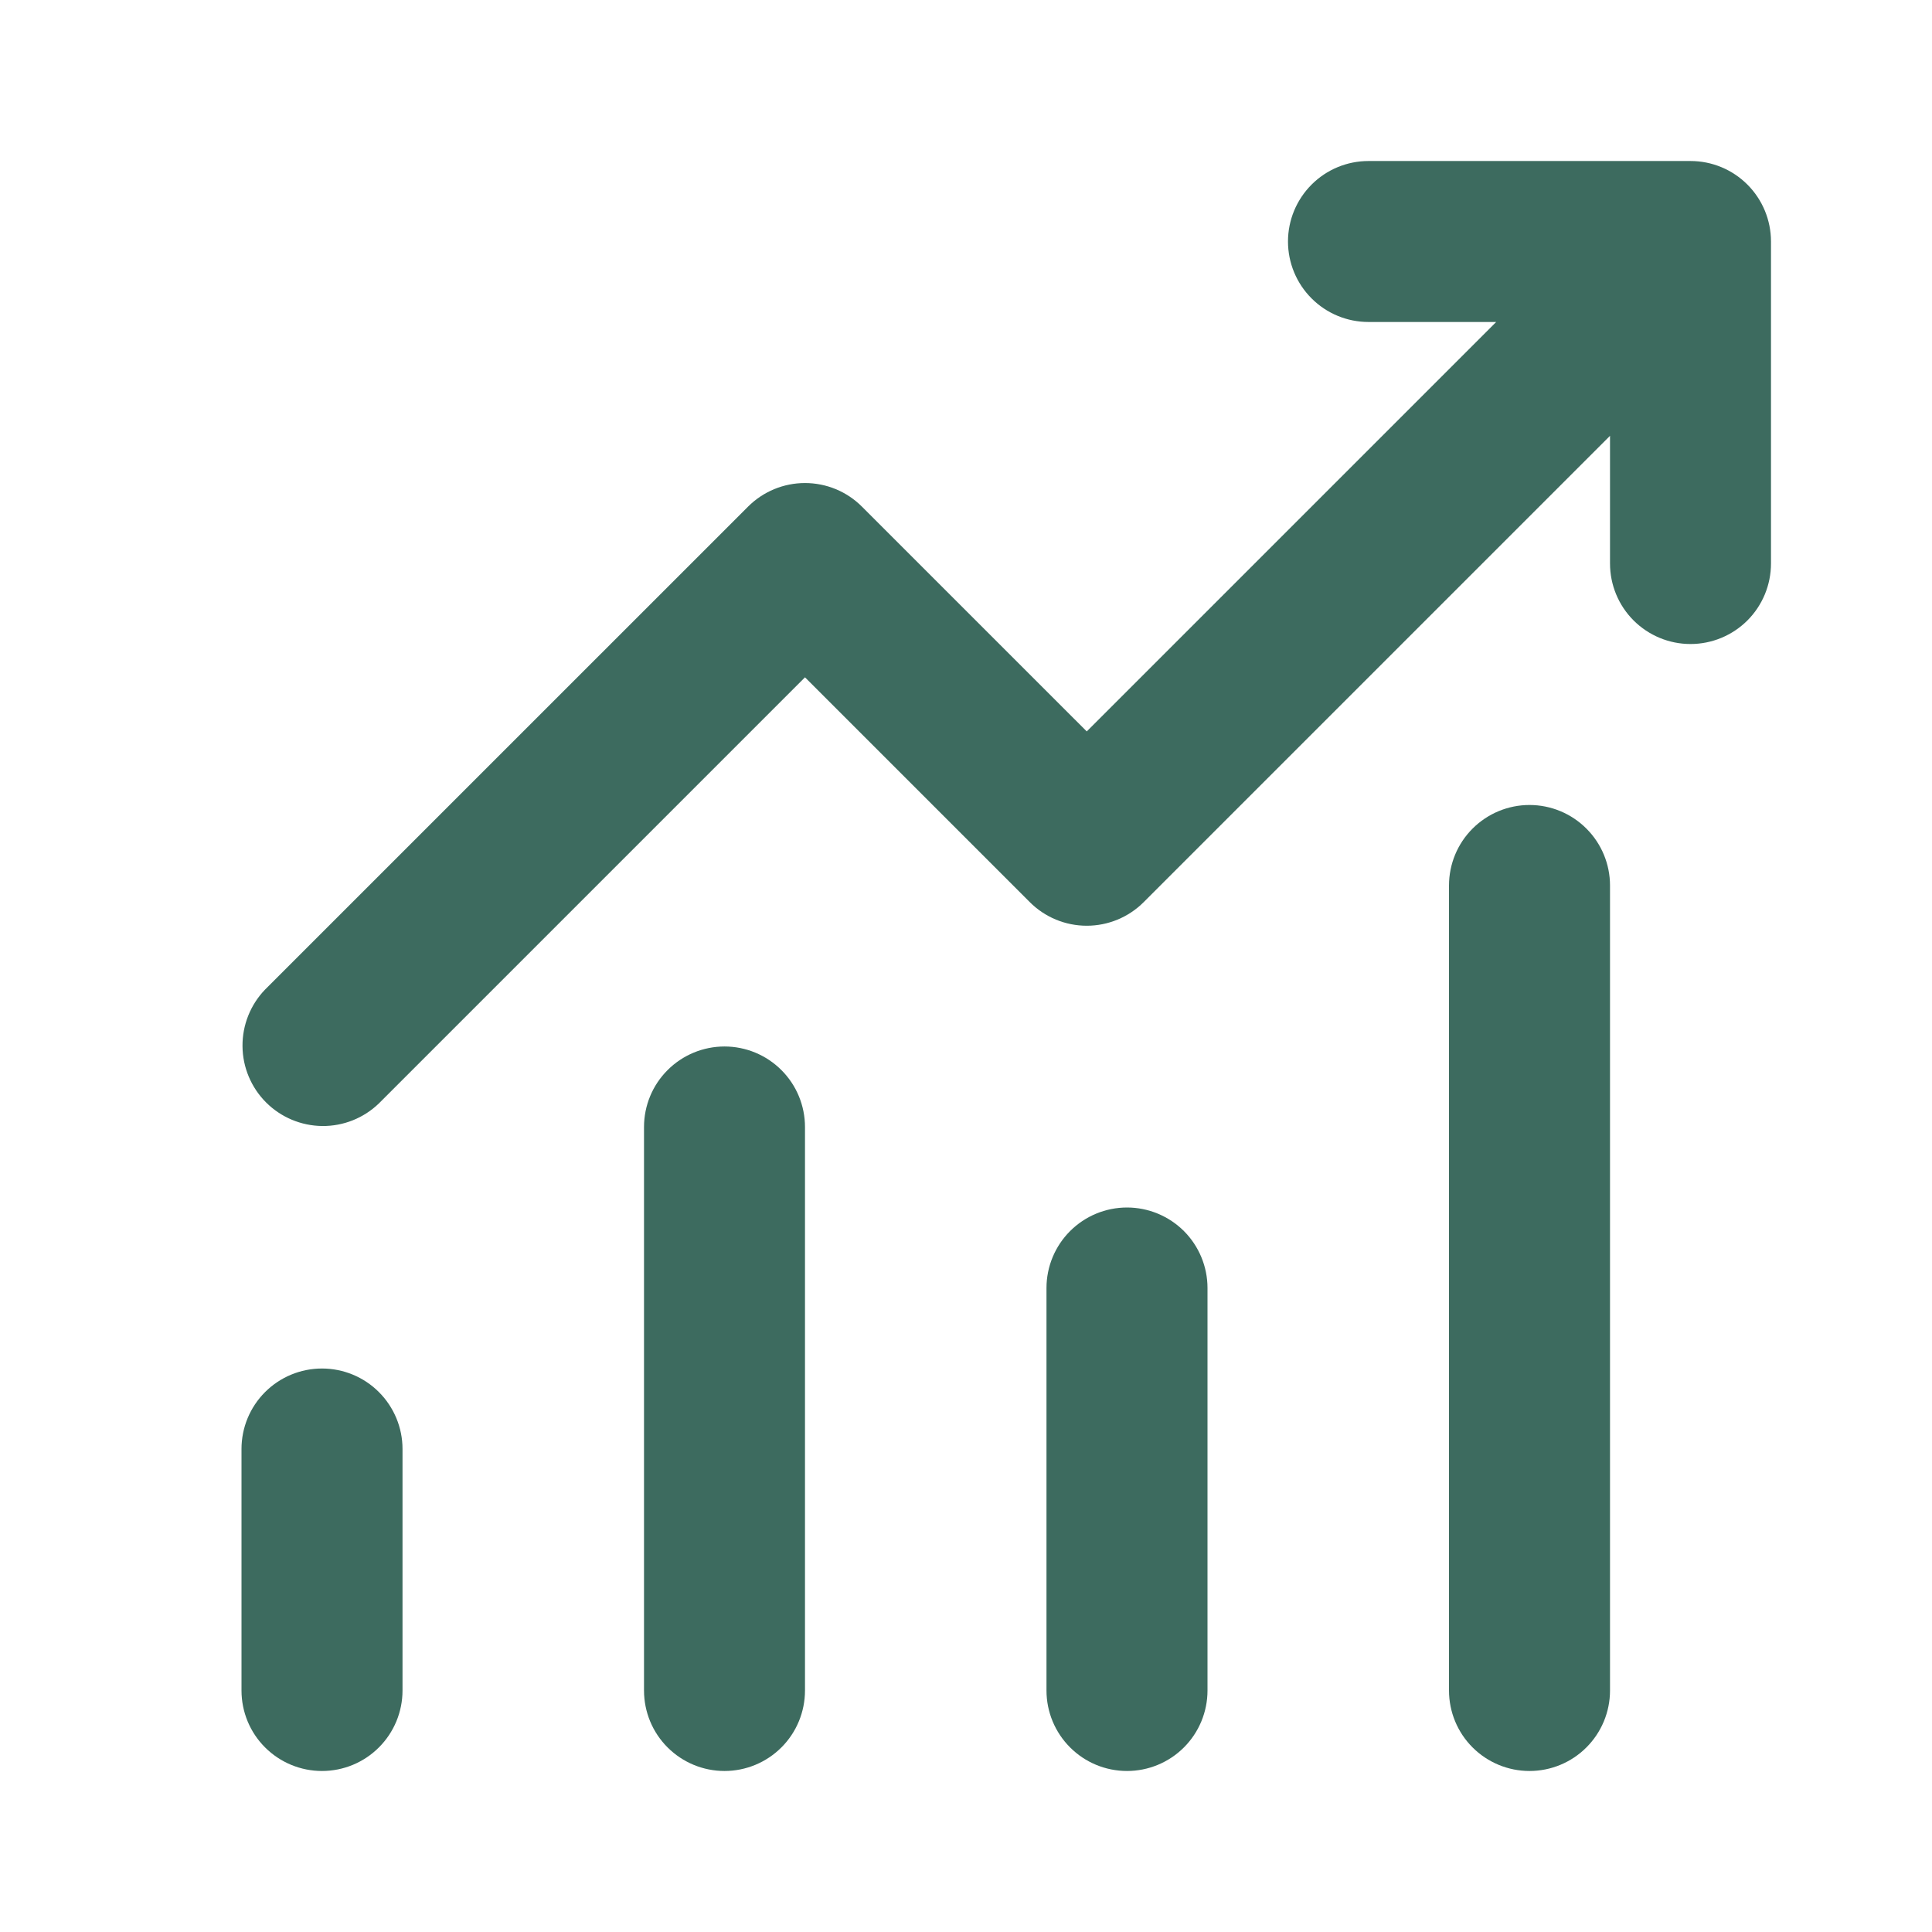 <?xml version="1.0" encoding="UTF-8"?>
<svg xmlns="http://www.w3.org/2000/svg" width="50" height="50" viewBox="0 0 50 50" fill="none">
  <path d="M35.417 8.333C34.864 8.333 34.334 8.114 33.944 7.723C33.553 7.333 33.333 6.803 33.333 6.25C33.333 5.698 33.553 5.168 33.944 4.777C34.334 4.386 34.864 4.167 35.417 4.167H43.75C44.303 4.167 44.832 4.386 45.223 4.777C45.614 5.168 45.833 5.698 45.833 6.25V14.583C45.833 15.136 45.614 15.666 45.223 16.057C44.832 16.447 44.303 16.667 43.75 16.667C43.197 16.667 42.668 16.447 42.277 16.057C41.886 15.666 41.667 15.136 41.667 14.583V11.279L29.598 23.348C29.207 23.739 28.677 23.958 28.125 23.958C27.573 23.958 27.043 23.739 26.652 23.348L20.833 17.529L9.806 28.556C9.413 28.936 8.887 29.146 8.341 29.141C7.795 29.136 7.272 28.917 6.886 28.531C6.5 28.145 6.28 27.622 6.276 27.076C6.271 26.53 6.481 26.003 6.86 25.61L19.36 13.111C19.751 12.72 20.281 12.501 20.833 12.501C21.386 12.501 21.916 12.72 22.306 13.111L28.125 18.929L38.721 8.333H35.417ZM10.417 37.5V43.75C10.417 44.303 10.197 44.833 9.806 45.223C9.416 45.614 8.886 45.833 8.333 45.833C7.781 45.833 7.251 45.614 6.86 45.223C6.469 44.833 6.25 44.303 6.25 43.75V37.5C6.25 36.947 6.469 36.418 6.86 36.027C7.251 35.636 7.781 35.417 8.333 35.417C8.886 35.417 9.416 35.636 9.806 36.027C10.197 36.418 10.417 36.947 10.417 37.5ZM20.833 29.167C20.833 28.614 20.614 28.084 20.223 27.694C19.832 27.303 19.302 27.083 18.75 27.083C18.198 27.083 17.668 27.303 17.277 27.694C16.886 28.084 16.667 28.614 16.667 29.167V43.75C16.667 44.303 16.886 44.833 17.277 45.223C17.668 45.614 18.198 45.833 18.75 45.833C19.302 45.833 19.832 45.614 20.223 45.223C20.614 44.833 20.833 44.303 20.833 43.75V29.167ZM29.167 31.25C29.719 31.25 30.249 31.47 30.64 31.86C31.03 32.251 31.25 32.781 31.25 33.333V43.75C31.25 44.303 31.03 44.833 30.64 45.223C30.249 45.614 29.719 45.833 29.167 45.833C28.614 45.833 28.084 45.614 27.694 45.223C27.303 44.833 27.083 44.303 27.083 43.75V33.333C27.083 32.781 27.303 32.251 27.694 31.86C28.084 31.47 28.614 31.25 29.167 31.25ZM41.667 22.917C41.667 22.364 41.447 21.834 41.056 21.444C40.666 21.053 40.136 20.833 39.583 20.833C39.031 20.833 38.501 21.053 38.11 21.444C37.719 21.834 37.5 22.364 37.5 22.917V43.75C37.5 44.303 37.719 44.833 38.11 45.223C38.501 45.614 39.031 45.833 39.583 45.833C40.136 45.833 40.666 45.614 41.056 45.223C41.447 44.833 41.667 44.303 41.667 43.75V22.917Z" fill="#3D6B5F"></path>
</svg>
